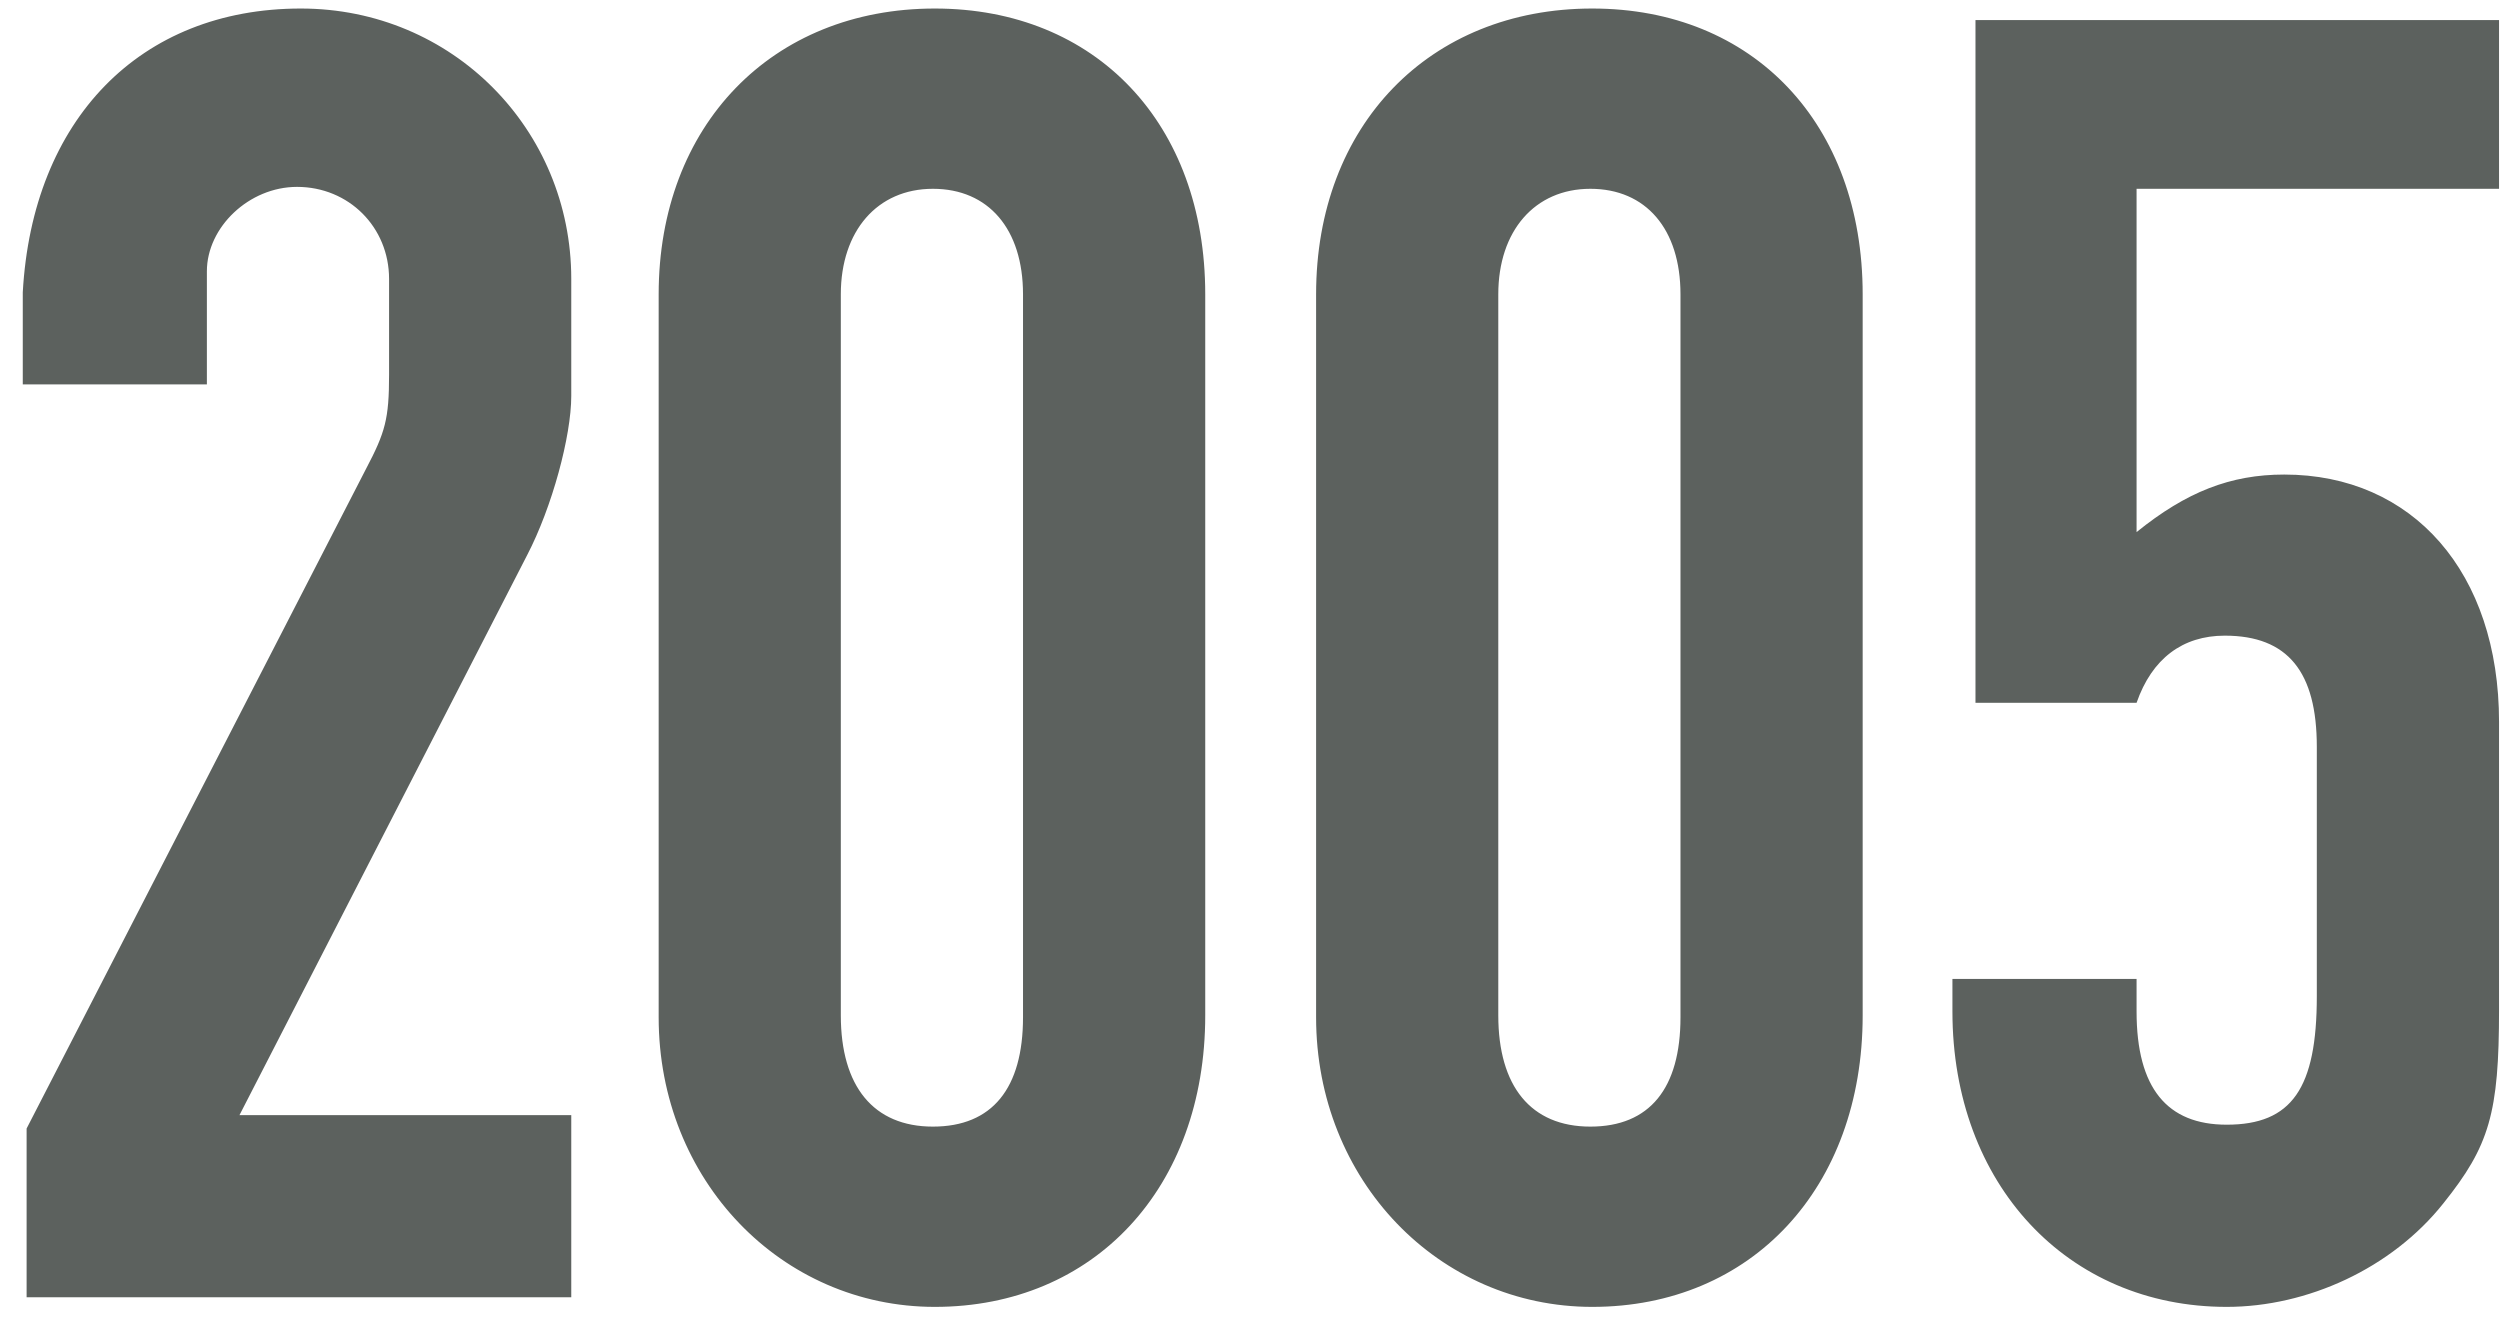 <svg width="73" height="39" viewBox="0 0 73 39" fill="none" xmlns="http://www.w3.org/2000/svg">
<path d="M6.993 32.561H16.681V37.881H0.777V32.953L10.689 13.689C11.249 12.625 11.361 12.233 11.361 10.945V8.145C11.361 6.633 10.185 5.457 8.673 5.457C7.273 5.457 6.041 6.633 6.041 7.921V8.537V11.225H0.665V8.537C0.945 3.497 4.081 0.249 8.785 0.249C13.209 0.249 16.681 3.777 16.681 8.145V11.561C16.681 12.737 16.121 14.809 15.393 16.209L6.993 32.561ZM29.872 29.705V8.593C29.872 6.689 28.864 5.513 27.241 5.513C25.616 5.513 24.552 6.745 24.552 8.593V29.649C24.552 31.721 25.505 32.897 27.241 32.897C28.977 32.897 29.872 31.777 29.872 29.705ZM19.233 29.705V8.593C19.233 3.665 22.537 0.249 27.297 0.249C32.001 0.249 35.193 3.609 35.193 8.593V29.649C35.193 34.689 31.945 38.161 27.297 38.161C22.817 38.161 19.233 34.465 19.233 29.705ZM49.07 29.705V8.593C49.07 6.689 48.062 5.513 46.438 5.513C44.814 5.513 43.75 6.745 43.75 8.593V29.649C43.75 31.721 44.702 32.897 46.438 32.897C48.174 32.897 49.07 31.777 49.07 29.705ZM38.43 29.705V8.593C38.43 3.665 41.734 0.249 46.494 0.249C51.198 0.249 54.39 3.609 54.39 8.593V29.649C54.39 34.689 51.142 38.161 46.494 38.161C42.014 38.161 38.43 34.465 38.43 29.705ZM62.388 5.513V15.537C63.843 14.361 65.132 13.857 66.7 13.857C70.451 13.857 72.972 16.713 72.972 21.081V29.481C72.972 32.505 72.692 33.457 71.347 35.137C69.835 37.041 67.371 38.161 65.019 38.161C60.371 38.161 57.011 34.577 57.011 29.537V28.585H62.388V29.537C62.388 31.777 63.283 32.841 65.019 32.841C66.924 32.841 67.651 31.777 67.651 29.089V21.809C67.651 19.625 66.811 18.561 64.963 18.561C63.731 18.561 62.836 19.233 62.388 20.521H57.684V0.585H72.972V5.513H62.388Z" fill="#5C615E"/>
</svg>
